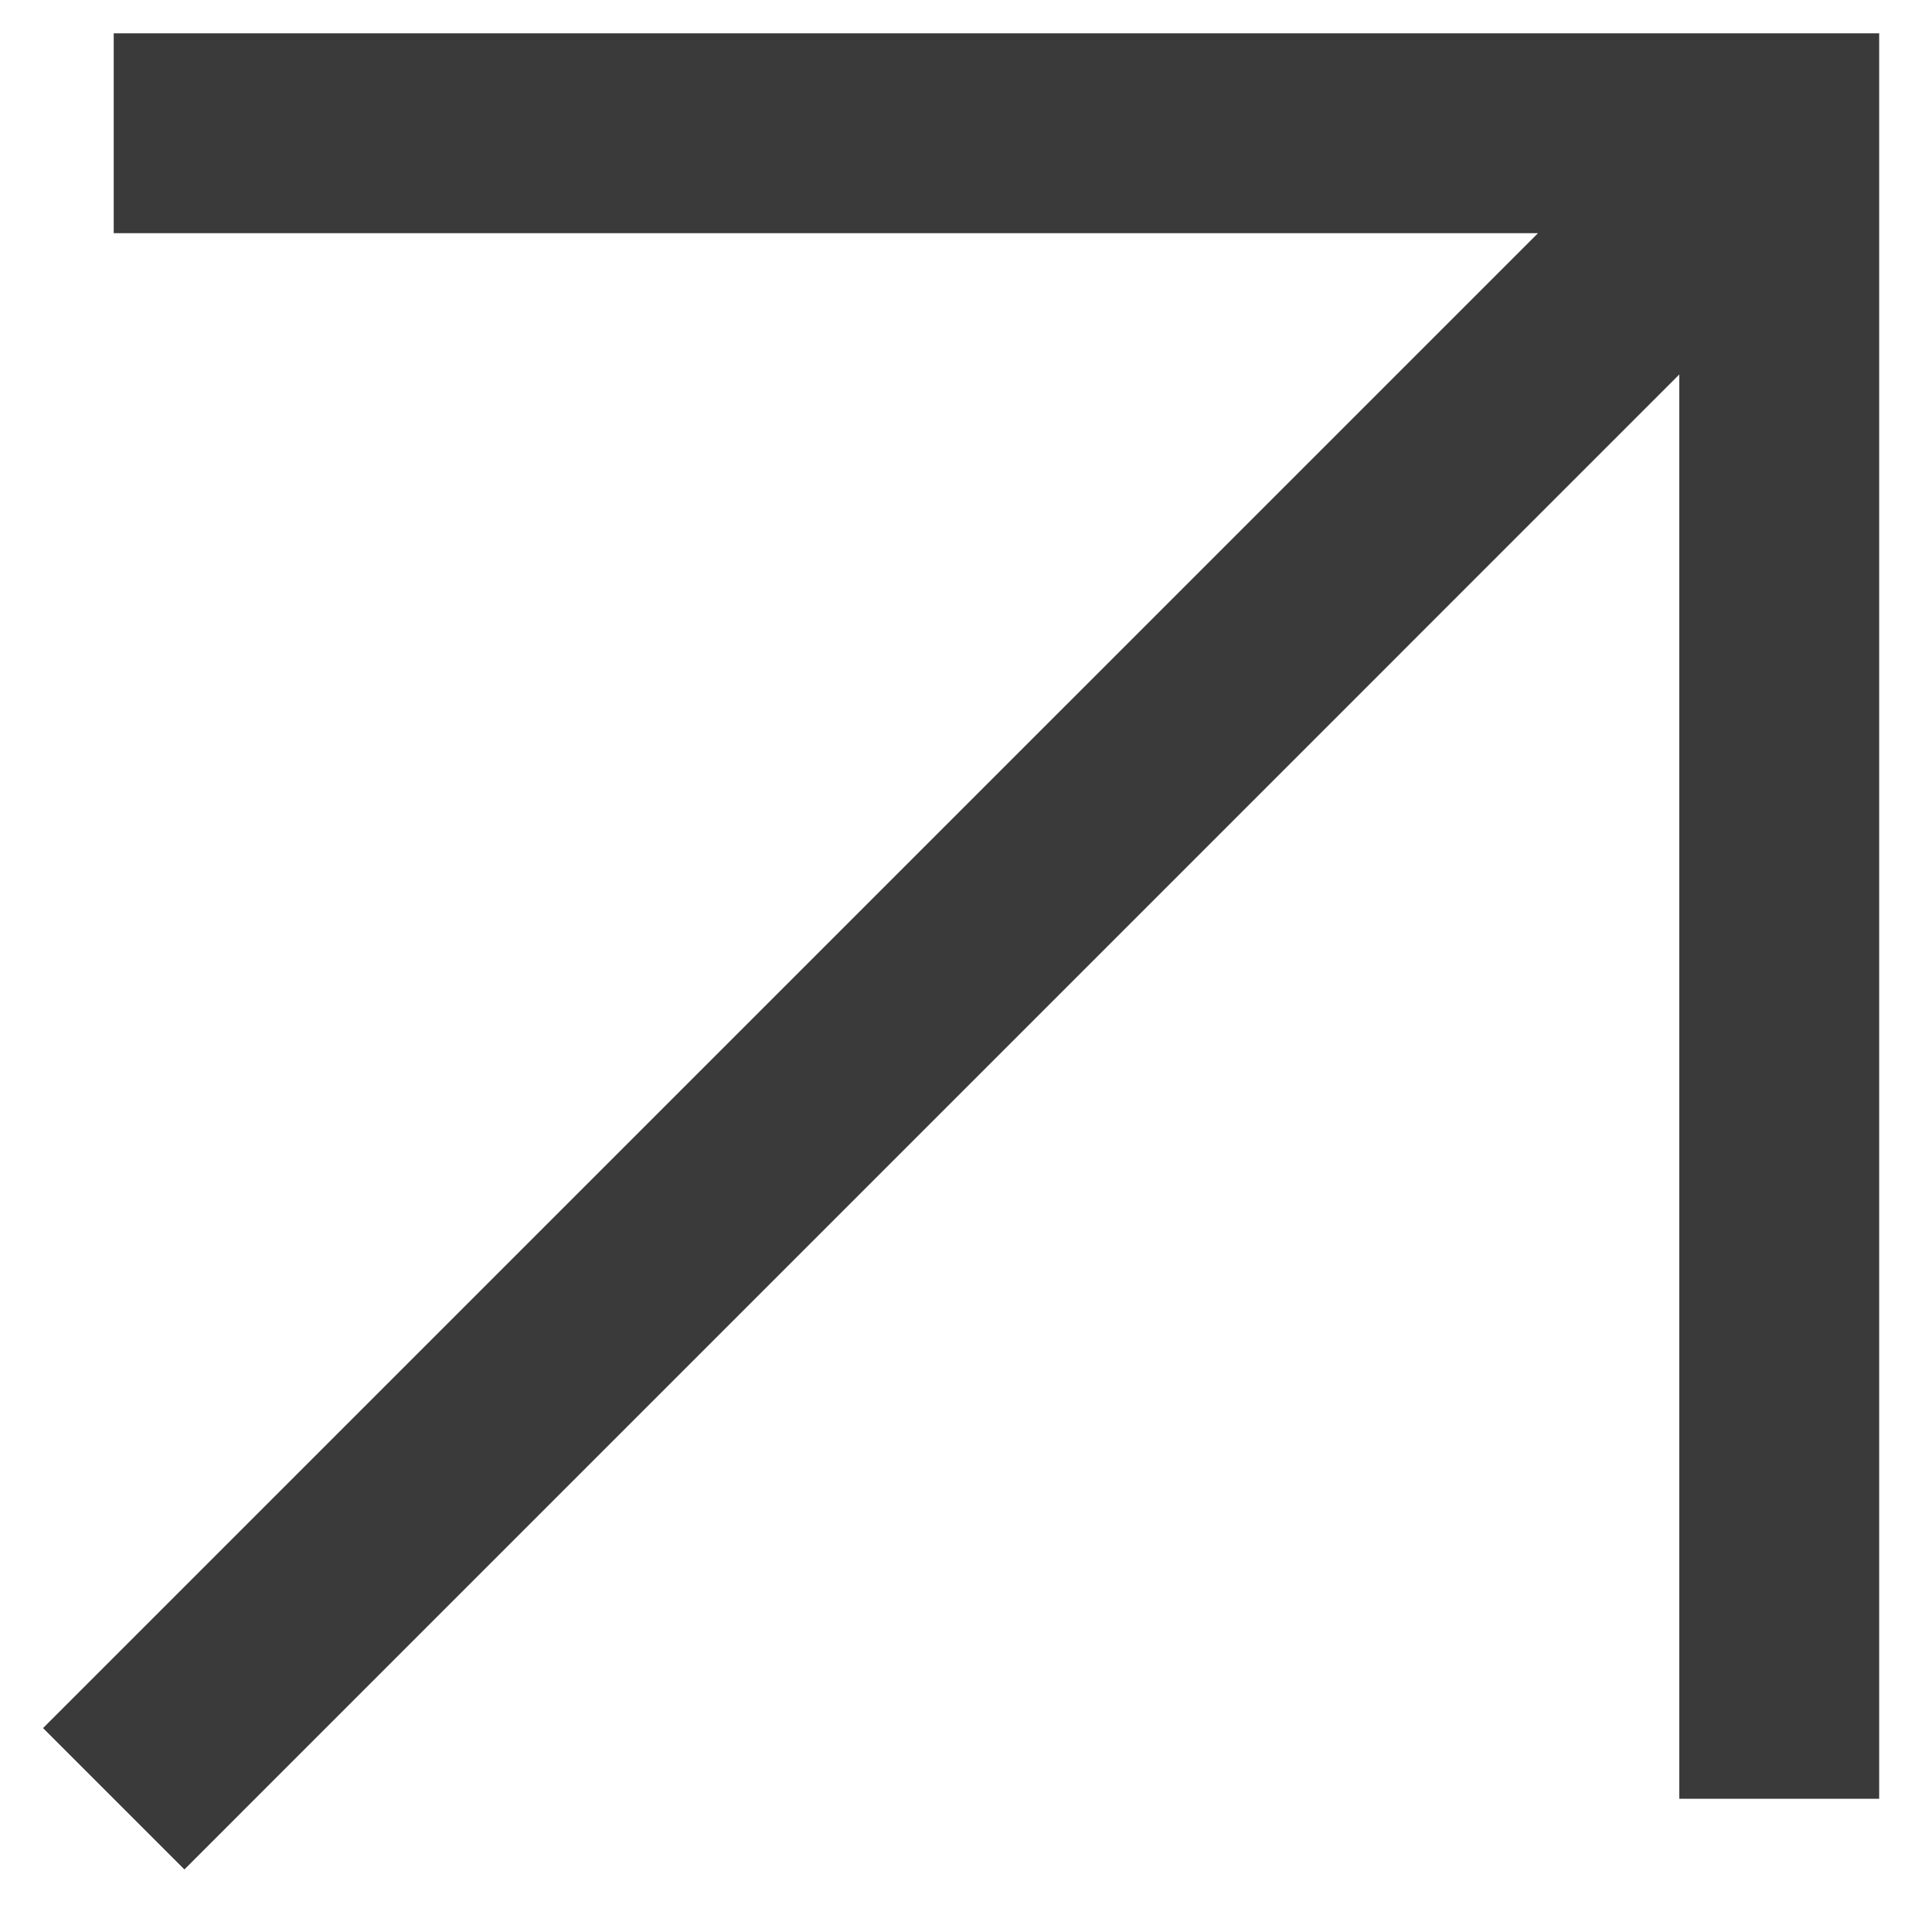 <?xml version="1.0" encoding="UTF-8"?> <svg xmlns="http://www.w3.org/2000/svg" width="29" height="29" viewBox="0 0 29 29" fill="none"><path fill-rule="evenodd" clip-rule="evenodd" d="M23.086 3.5H1.707V0.5H26.707H28.207V2V27H25.207V5.621L2.768 28.061L0.646 25.939L23.086 3.5Z" fill="#3A3A3A"></path></svg> 